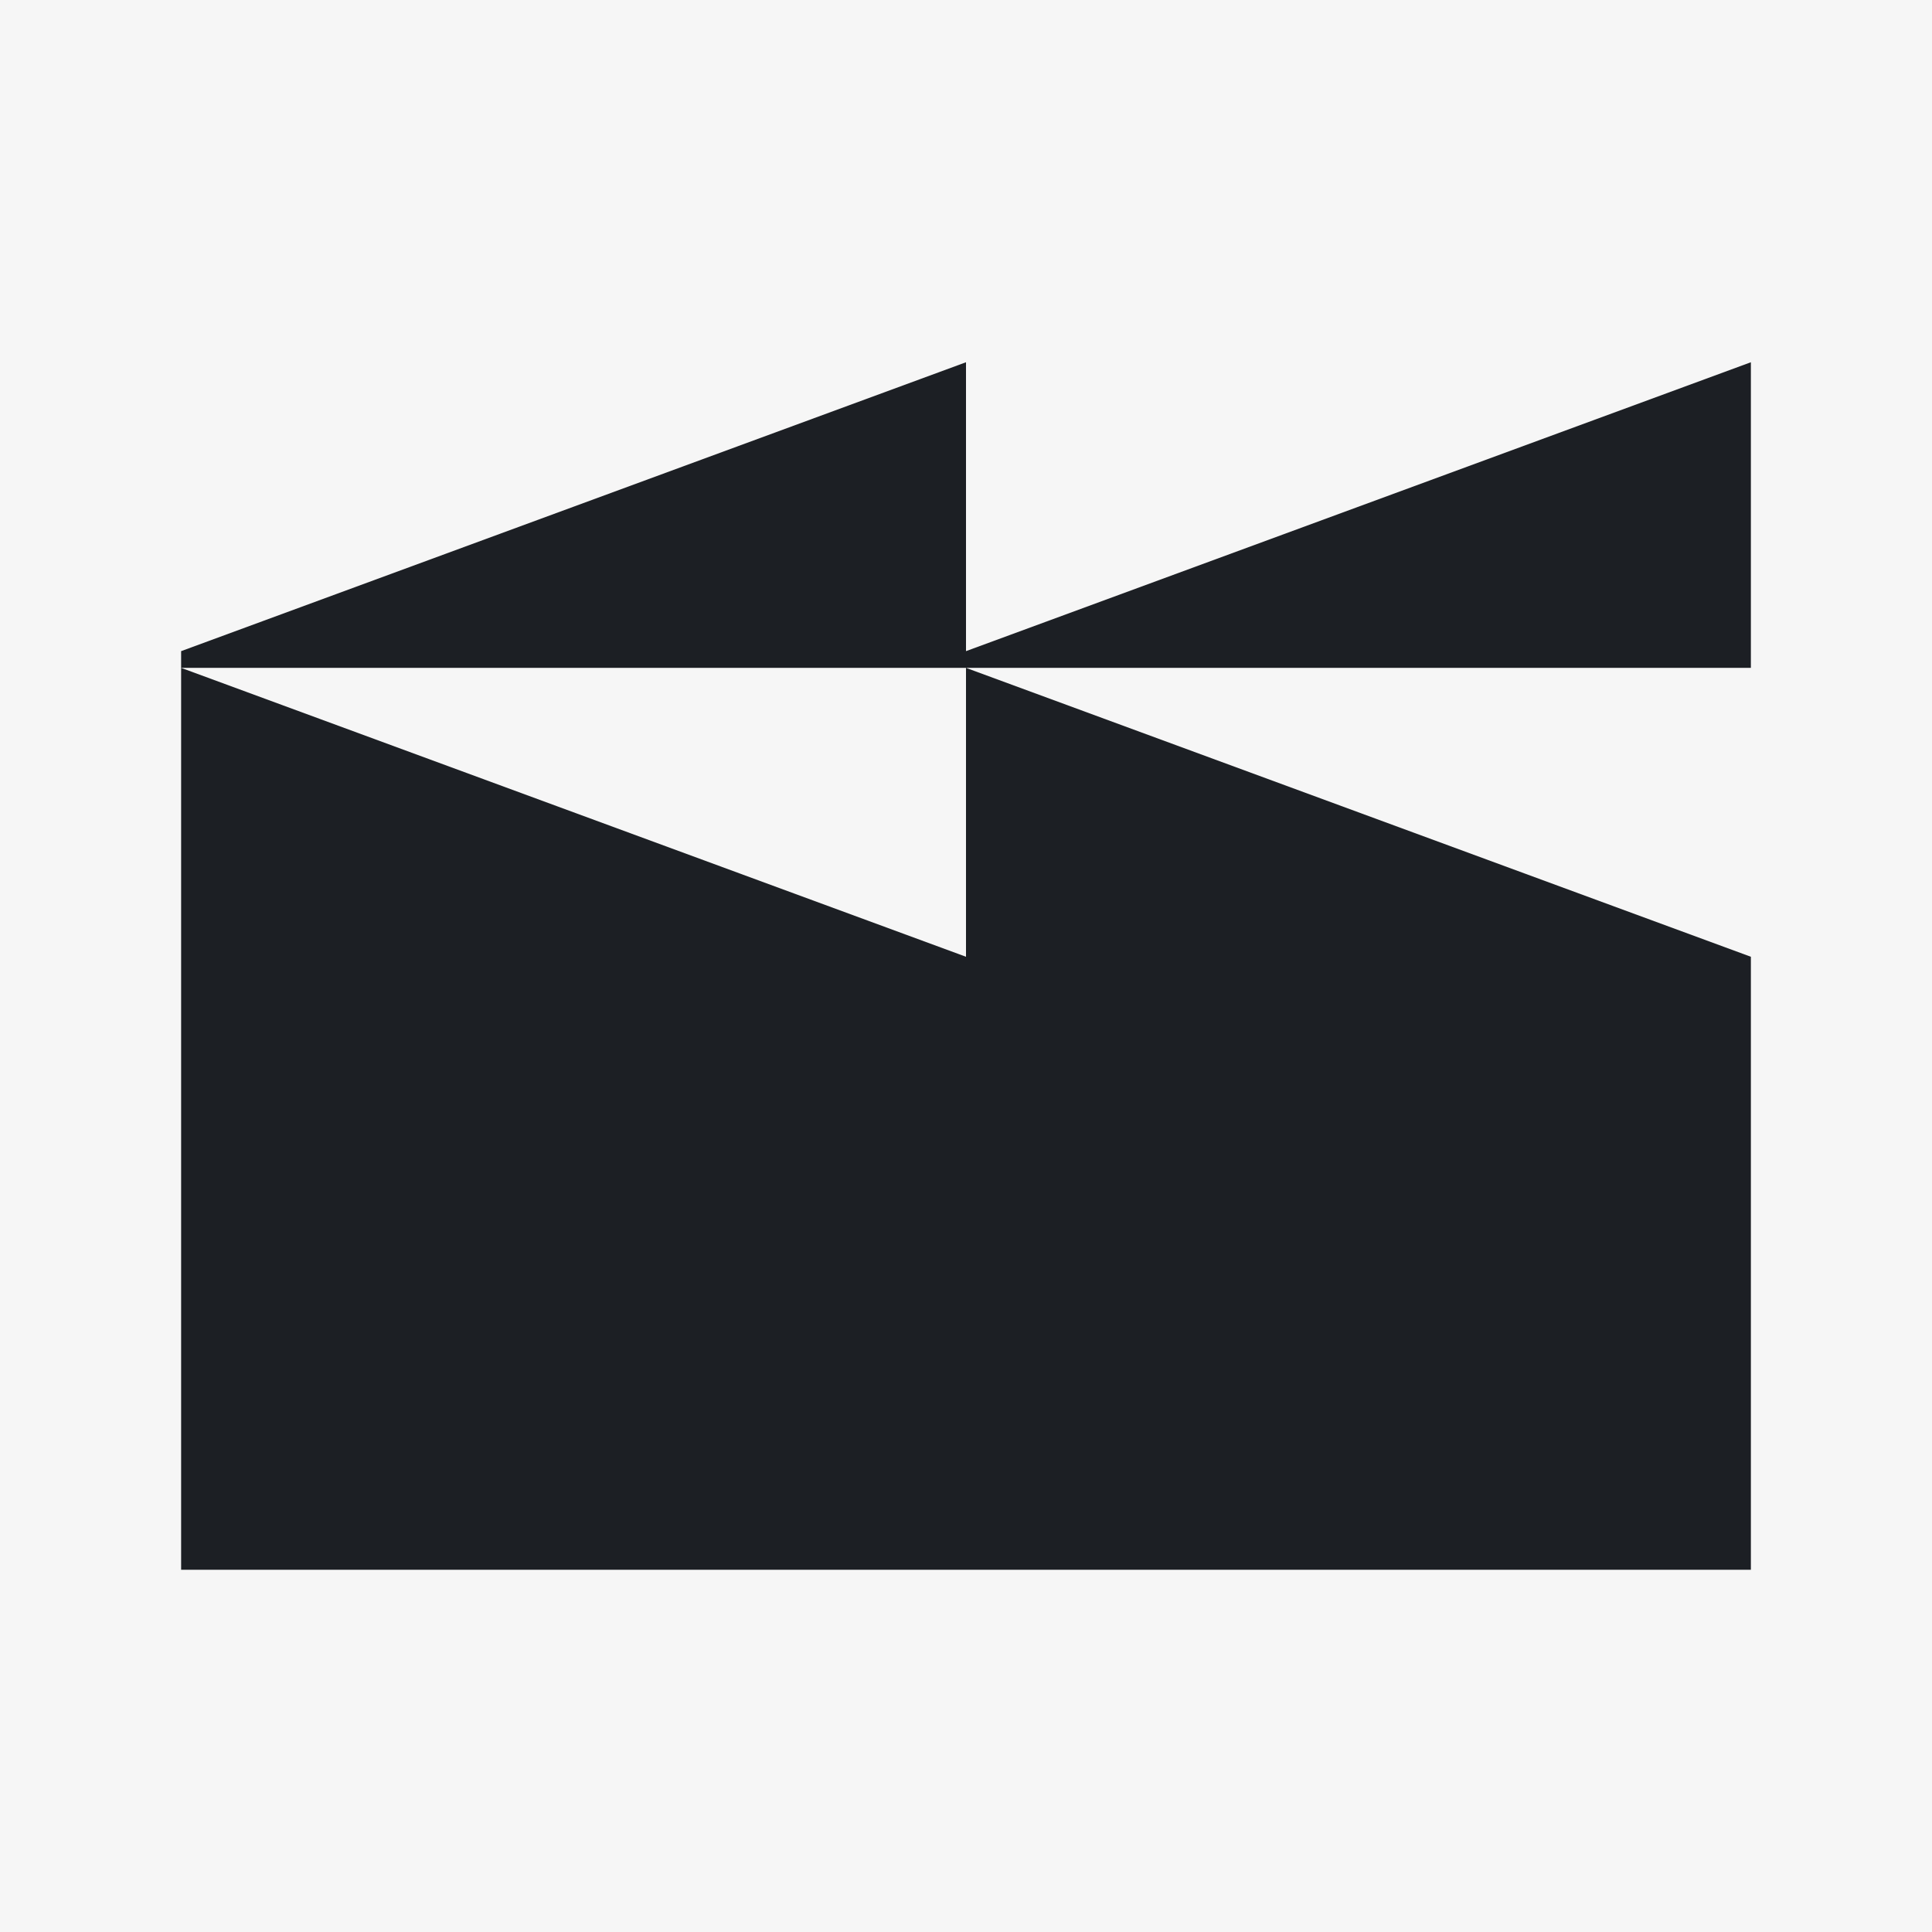<?xml version="1.0" encoding="UTF-8"?> <svg xmlns="http://www.w3.org/2000/svg" width="32" height="32" viewBox="0 0 32 32" fill="none"><rect width="32" height="32" fill="#F6F6F6"></rect><path fill-rule="evenodd" clip-rule="evenodd" d="M29 6L16 10.785V6L3 10.785V11.062V26H29V15.847L16 11.062H29V6ZM16 11.062L16 15.847L3 11.062L16 11.062Z" fill="#1C1F24"></path></svg> 